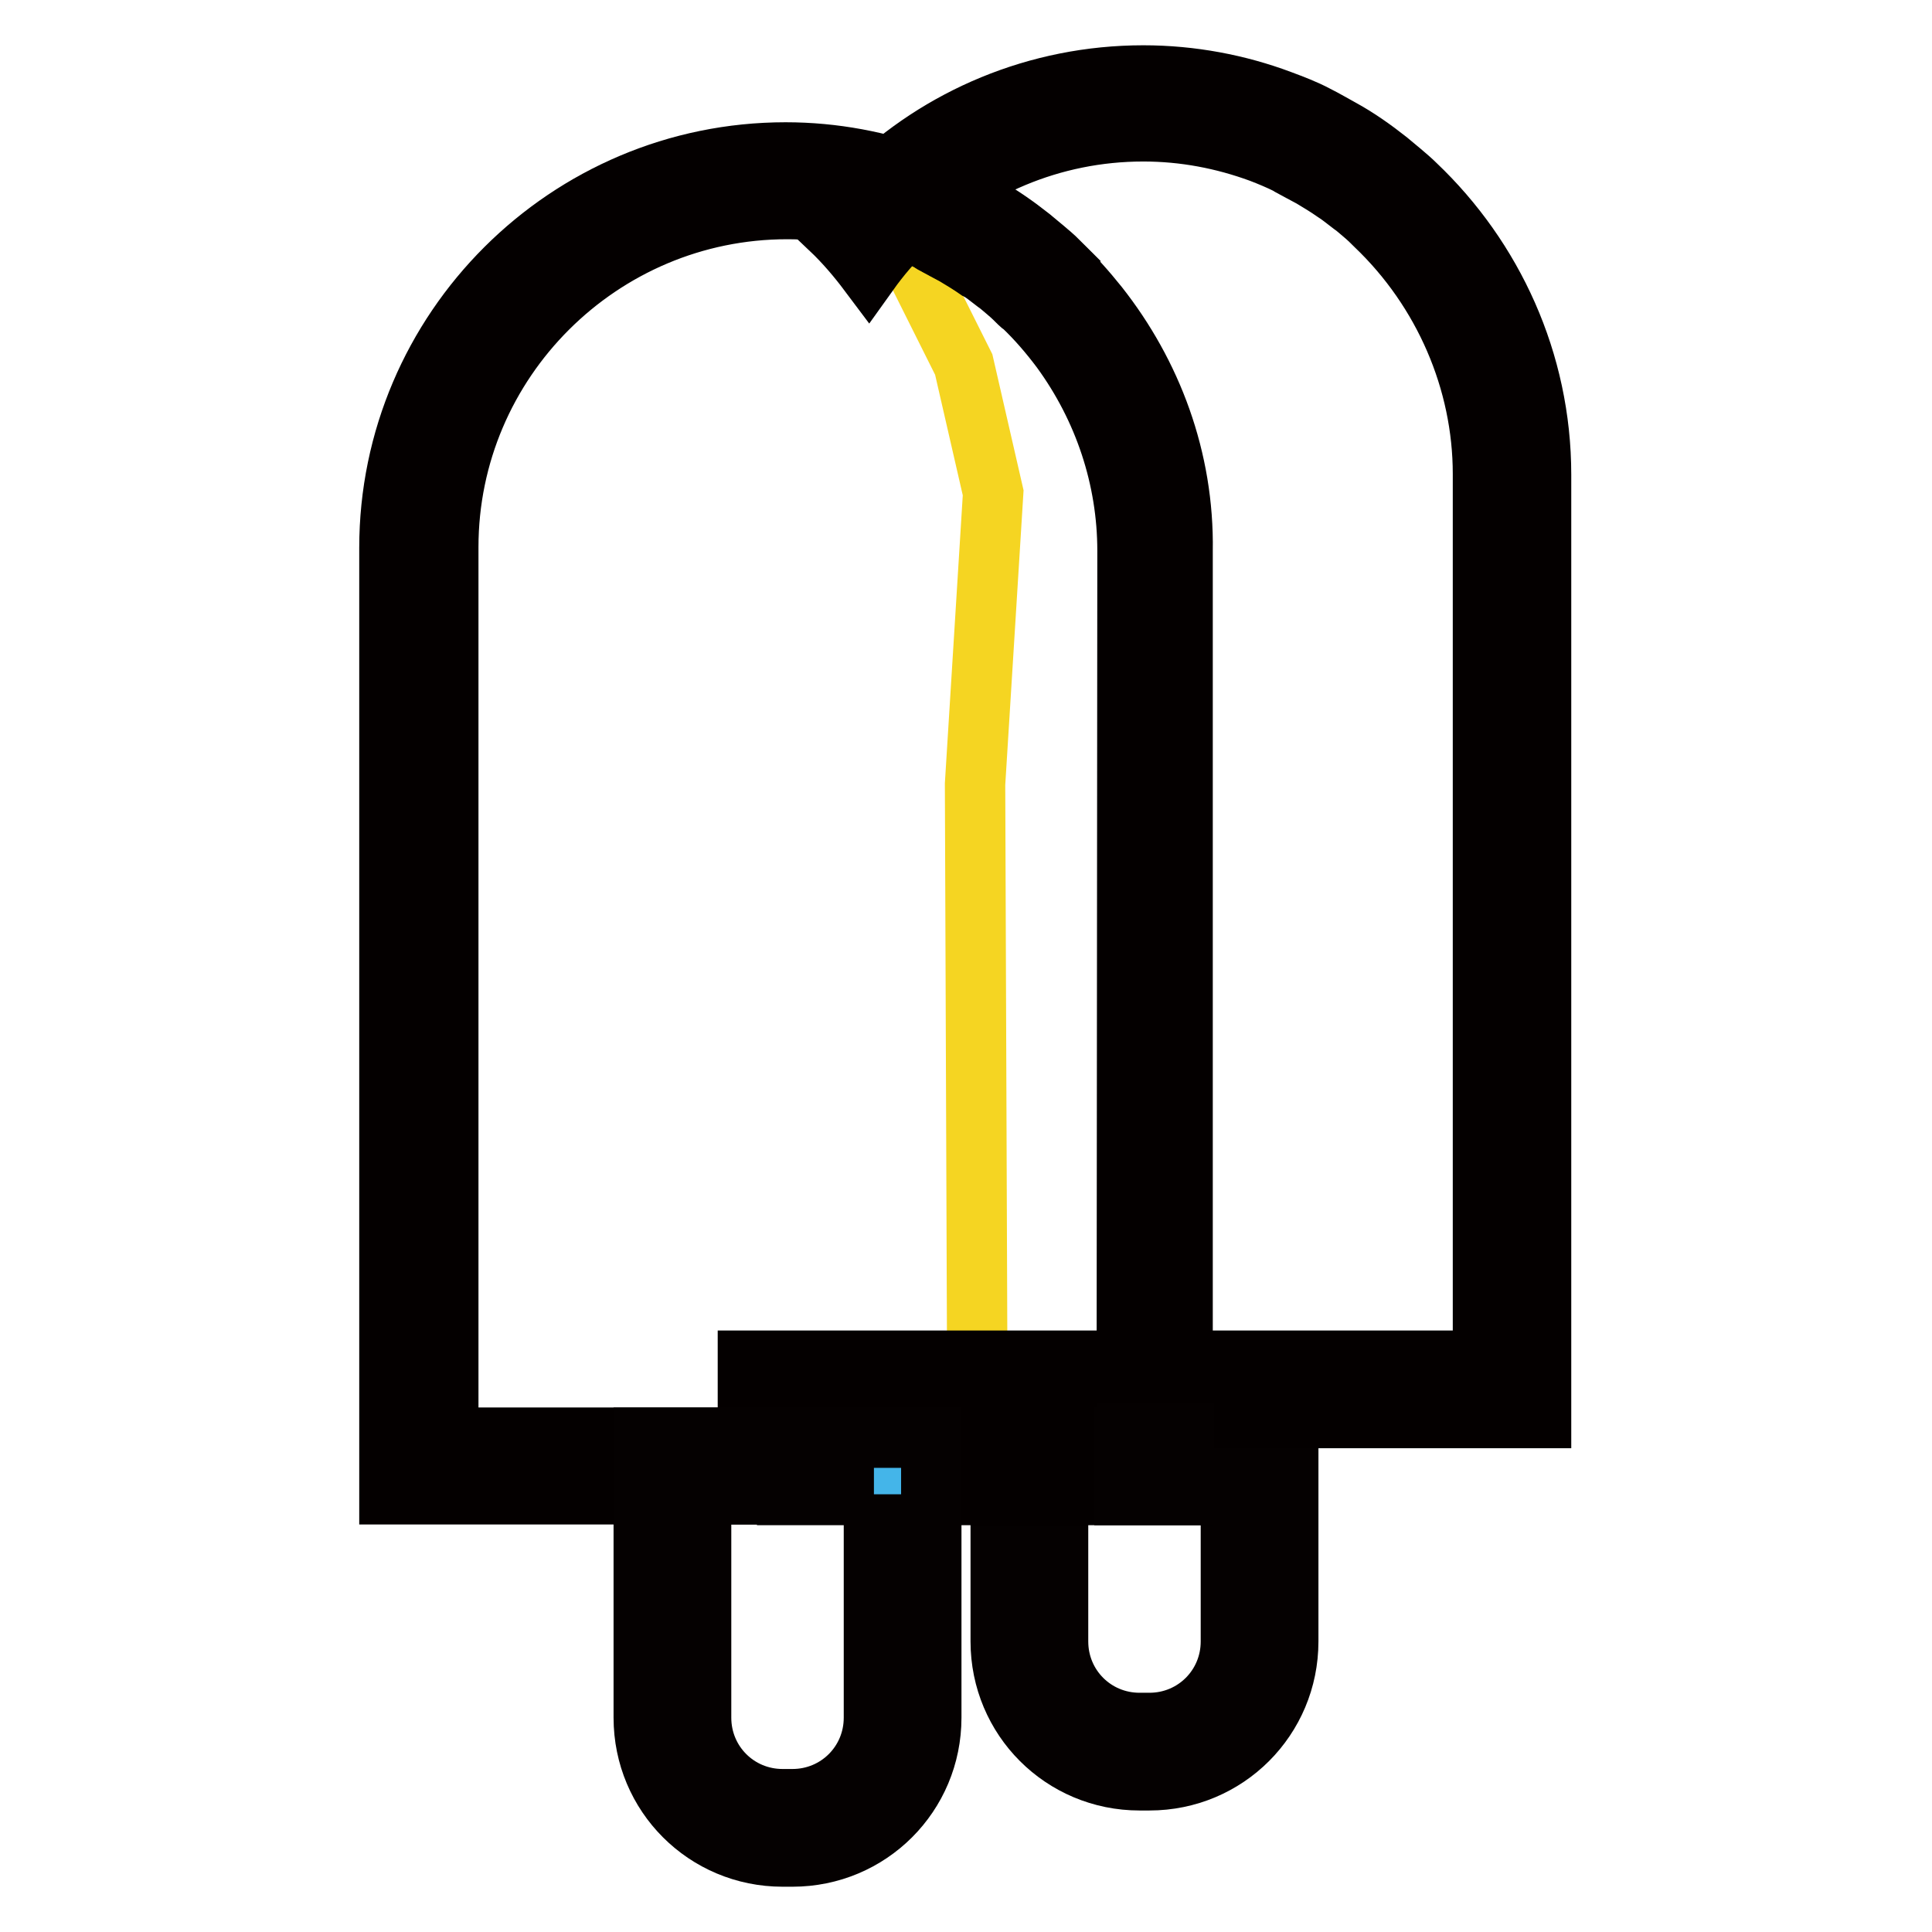 <?xml version="1.0" encoding="utf-8"?>
<!-- Svg Vector Icons : http://www.onlinewebfonts.com/icon -->
<!DOCTYPE svg PUBLIC "-//W3C//DTD SVG 1.1//EN" "http://www.w3.org/Graphics/SVG/1.1/DTD/svg11.dtd">
<svg version="1.1" xmlns="http://www.w3.org/2000/svg" xmlns:xlink="http://www.w3.org/1999/xlink" x="0px" y="0px" viewBox="0 0 256 256" enable-background="new 0 0 256 256" xml:space="preserve">
<g> <path stroke-width="8" fill-opacity="0" stroke="#f5d522"  d="M120.9,24.1l18.5-10.4h18.2l20.1,5.2l12.1,13.5l5.3,8.7l5.6,16.6v126l-71.2,0.1l-0.3-79.9l2.4-38.6l-3.9-17 l-6.8-13.6l-2.5-6.6L120.9,24.1z"/> <path stroke-width="8" fill-opacity="0" stroke="#44b5e9"  d="M151,232.1c-8,0-14.6-6.5-14.6-14.6v-33.4h30.5v33.4c0,8-6.5,14.6-14.6,14.6H151L151,232.1z"/> <path stroke-width="8" fill-opacity="0" stroke="#050101"  d="M163.1,187.9v29.6c0,6-4.8,10.8-10.8,10.8H151c-6,0-10.8-4.8-10.8-10.8v-29.6H163.1 M170.7,180.4h-38.1 v37.1c0,10.2,8.2,18.4,18.4,18.4h1.3c10.2,0,18.4-8.2,18.4-18.4L170.7,180.4L170.7,180.4z"/> <path stroke-width="8" fill-opacity="0" stroke="#040000"  d="M187.6,24.5c-0.6-0.6-1.2-1.1-1.9-1.7c-0.6-0.5-1.2-1-1.8-1.5c-1.9-1.5-4-3-6.2-4.2 c-1.1-0.6-2.1-1.2-3.3-1.8c-1.5-0.8-3.1-1.4-4.7-2c-5.6-2.1-11.8-3.3-18.2-3.3c-14.1,0-27,5.6-36.4,14.7c-1.8,1.8-3.5,3.6-5.1,5.6 c1.9,1.8,3.6,3.8,5.1,5.8c1.5-2.1,3.2-4.1,5.1-5.9c8.1-7.9,19.1-12.8,31.3-12.8c5.4,0,10.6,1,15.5,2.8c1.3,0.5,2.5,1,3.7,1.6 c0.1,0.1,0.2,0.1,0.3,0.2c0.9,0.5,1.9,1,2.8,1.5c1,0.6,2,1.2,3,1.9c0.8,0.5,1.5,1.1,2.3,1.7c0.6,0.4,1.1,0.9,1.6,1.3 c0.6,0.5,1.1,1,1.6,1.5c9,8.6,14.2,20.6,14.2,32.9v117.5H99.1v7.6h105.1v-125C204.2,47.9,197.8,34.2,187.6,24.5L187.6,24.5z"/> <path stroke-width="8" fill-opacity="0" stroke="#f5d522"  d="M65.3,42.6l10.3-8.3l12.5-6.9l8.4-3.6h20l10,6.1l13.8,8.4l8.7,13.1l3.9,12.9v129.8L55.6,194V70.2L59.4,52 L65.3,42.6z"/> <path stroke-width="8" fill-opacity="0" stroke="#040000"  d="M145.5,40.5c-1.6-2-3.3-3.9-5.1-5.6c-0.1-0.1-0.1-0.1-0.2-0.2c-0.6-0.6-1.2-1.1-1.9-1.7 c-0.6-0.5-1.2-1-1.8-1.5c-1.9-1.5-4-3-6.2-4.2c-1.1-0.6-2.1-1.2-3.3-1.8c-1.5-0.8-3.1-1.4-4.7-2c-5.6-2.1-11.8-3.3-18.2-3.3 c-28.9,0-52.5,23.5-52.5,52.4V198h105.1V73C156.9,60.8,152.6,49.5,145.5,40.5L145.5,40.5z M149.3,190.5H59.4V72.5 c0-24.7,20.2-44.8,44.9-44.8c5.4,0,10.6,1,15.5,2.8c1.3,0.5,2.5,1,3.7,1.6c0.1,0.1,0.2,0.1,0.3,0.2c0.9,0.5,1.9,1,2.8,1.5 c1,0.6,2,1.2,3,1.9c0.8,0.5,1.5,1.1,2.3,1.7c0.6,0.4,1.1,0.9,1.6,1.3c0.6,0.5,1.1,1,1.6,1.5c0.1,0.1,0.2,0.2,0.4,0.3 c1.9,1.8,3.6,3.8,5.1,5.8c5.7,7.8,8.8,17.1,8.8,26.7L149.3,190.5L149.3,190.5z"/> <path stroke-width="8" fill-opacity="0" stroke="#040000"  d="M138.4,33c-0.6-0.5-1.2-1-1.8-1.5c-1.9-1.5-4-3-6.2-4.2c-0.2,0.1-0.4,0.2-0.6,0.3c-1.2,0.7-2.3,1.4-3.4,2.2 c-0.7,0.5-1.5,1.1-2.2,1.6l-0.8,0.7c0.1,0.1,0.2,0.1,0.3,0.2c0.9,0.5,1.9,1,2.8,1.5c1,0.6,2,1.2,3,1.9c1.5,0.7,2.9,1.6,4.2,2.5 c1.5-1,3.1-1.9,4.7-2.7c0.5-0.2,0.9-0.5,1.4-0.7c0.1-0.1,0.3-0.1,0.4-0.2C139.7,34.1,139,33.5,138.4,33L138.4,33z M149.3,186.7v3.8 h-45v7.6h52.5v-11.4H149.3z"/> <path stroke-width="8" fill-opacity="0" stroke="#44b5e9"  d="M103.6,242.2c-8,0-14.6-6.5-14.6-14.6v-33.4h30.5v33.4c0,8-6.5,14.6-14.6,14.6H103.6z"/> <path stroke-width="8" fill-opacity="0" stroke="#050101"  d="M115.8,198v29.6c0,6-4.8,10.8-10.8,10.8h-1.3c-6,0-10.8-4.8-10.8-10.8V198H115.8 M123.4,190.5H85.3v37.1 c0,10.2,8.2,18.4,18.4,18.4h1.3c10.2,0,18.4-8.2,18.4-18.4L123.4,190.5L123.4,190.5z"/> <path stroke-width="8" fill-opacity="0" stroke="#44b5e9"  d="M152.8,193.8h0.3v0.5h-0.3V193.8z"/> <path stroke-width="8" fill-opacity="0" stroke="#050101"  d="M156.9,190h-7.6v0.5H149v7.6h7.9V190z"/></g>
</svg>